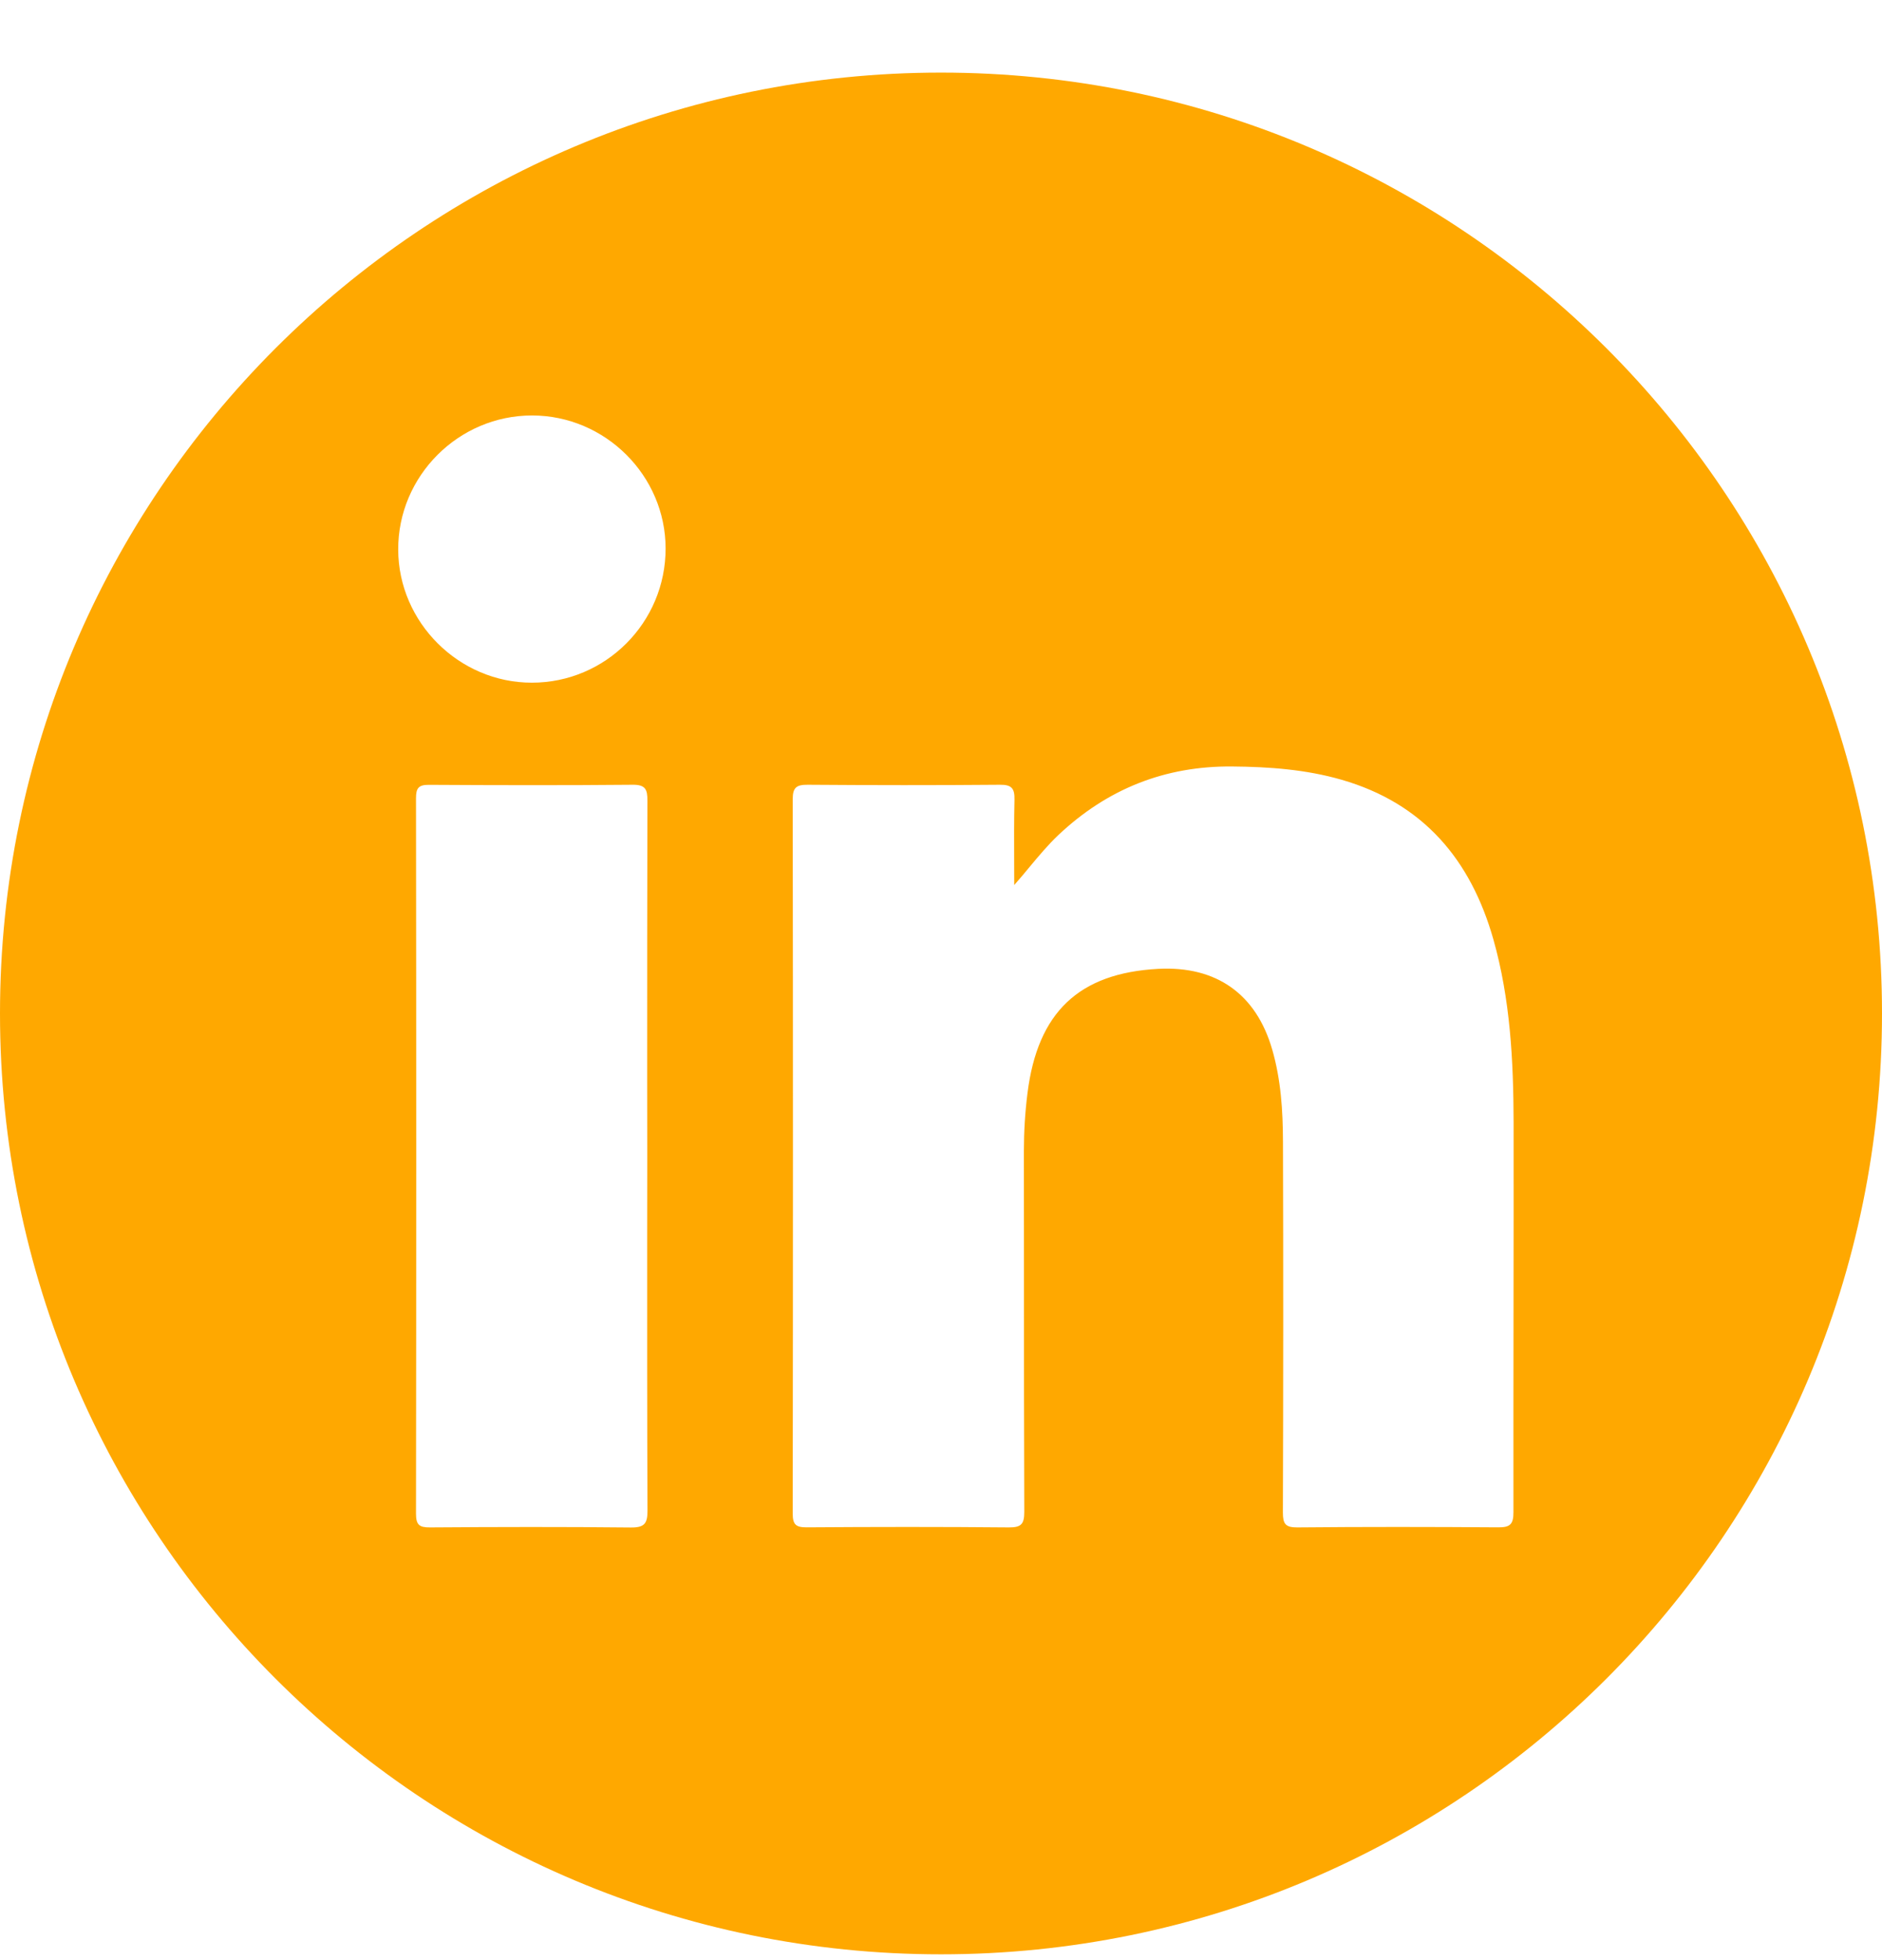 <svg width="24" height="25" viewBox="0 0 24 25" fill="none" xmlns="http://www.w3.org/2000/svg">
<g clip-path="url(#clip0_607_679)">
<path fill-rule="evenodd" clip-rule="evenodd" d="M24 12.926C24 19.553 18.627 24.926 12 24.926C5.373 24.926 0 19.553 0 12.926C0 6.298 5.373 0.926 12 0.926C18.627 0.926 24 6.298 24 12.926ZM13.134 11.052L13.134 11.052C13.07 11.13 13.004 11.209 12.934 11.288V11.287C12.934 11.184 12.934 11.081 12.933 10.977V10.977V10.977C12.932 10.718 12.931 10.458 12.937 10.198C12.94 10.056 12.901 10.007 12.751 10.009C11.934 10.016 11.117 10.015 10.3 10.009C10.158 10.008 10.109 10.043 10.109 10.193C10.113 13.23 10.113 16.267 10.109 19.305C10.109 19.444 10.149 19.481 10.287 19.48C11.147 19.474 12.007 19.473 12.867 19.481C13.024 19.482 13.062 19.437 13.062 19.284C13.058 18.261 13.058 17.239 13.058 16.216C13.058 15.705 13.058 15.193 13.057 14.682C13.057 14.434 13.072 14.188 13.103 13.942C13.232 12.912 13.758 12.411 14.771 12.357C15.513 12.318 16.02 12.679 16.224 13.387C16.335 13.771 16.36 14.166 16.361 14.562C16.366 16.139 16.365 17.716 16.36 19.293C16.36 19.435 16.392 19.482 16.543 19.481C17.396 19.473 18.251 19.474 19.105 19.48C19.257 19.482 19.301 19.441 19.3 19.286C19.299 18.426 19.3 17.565 19.301 16.705V16.705V16.705V16.703C19.302 15.906 19.303 15.11 19.302 14.313C19.3 13.527 19.26 12.744 19.044 11.981C18.755 10.963 18.15 10.246 17.108 9.945C16.653 9.814 16.186 9.78 15.714 9.776C14.854 9.768 14.118 10.064 13.496 10.651C13.366 10.774 13.252 10.911 13.134 11.052L13.134 11.052ZM8.254 14.759L8.253 15.784C8.253 16.945 8.252 18.106 8.257 19.267C8.258 19.434 8.216 19.484 8.043 19.482C7.19 19.473 6.336 19.475 5.483 19.481C5.346 19.482 5.305 19.448 5.305 19.306C5.309 16.264 5.309 13.222 5.305 10.18C5.305 10.054 5.336 10.009 5.469 10.01C6.336 10.015 7.202 10.017 8.068 10.009C8.234 10.007 8.257 10.072 8.256 10.214C8.253 11.393 8.253 12.571 8.253 13.749V13.749L8.254 14.759V14.759ZM6.783 8.707C7.724 8.707 8.489 7.939 8.488 6.995L8.488 6.995C8.487 6.066 7.719 5.3 6.786 5.299C5.847 5.298 5.075 6.071 5.078 7.01C5.081 7.939 5.854 8.708 6.783 8.707Z" fill="#FFA800"/>
</g>
<defs>
<clipPath id="clip0_607_679">
<rect width="24" height="24" fill="white" transform="translate(0 0.926)"/>
</clipPath>
</defs>
</svg>
